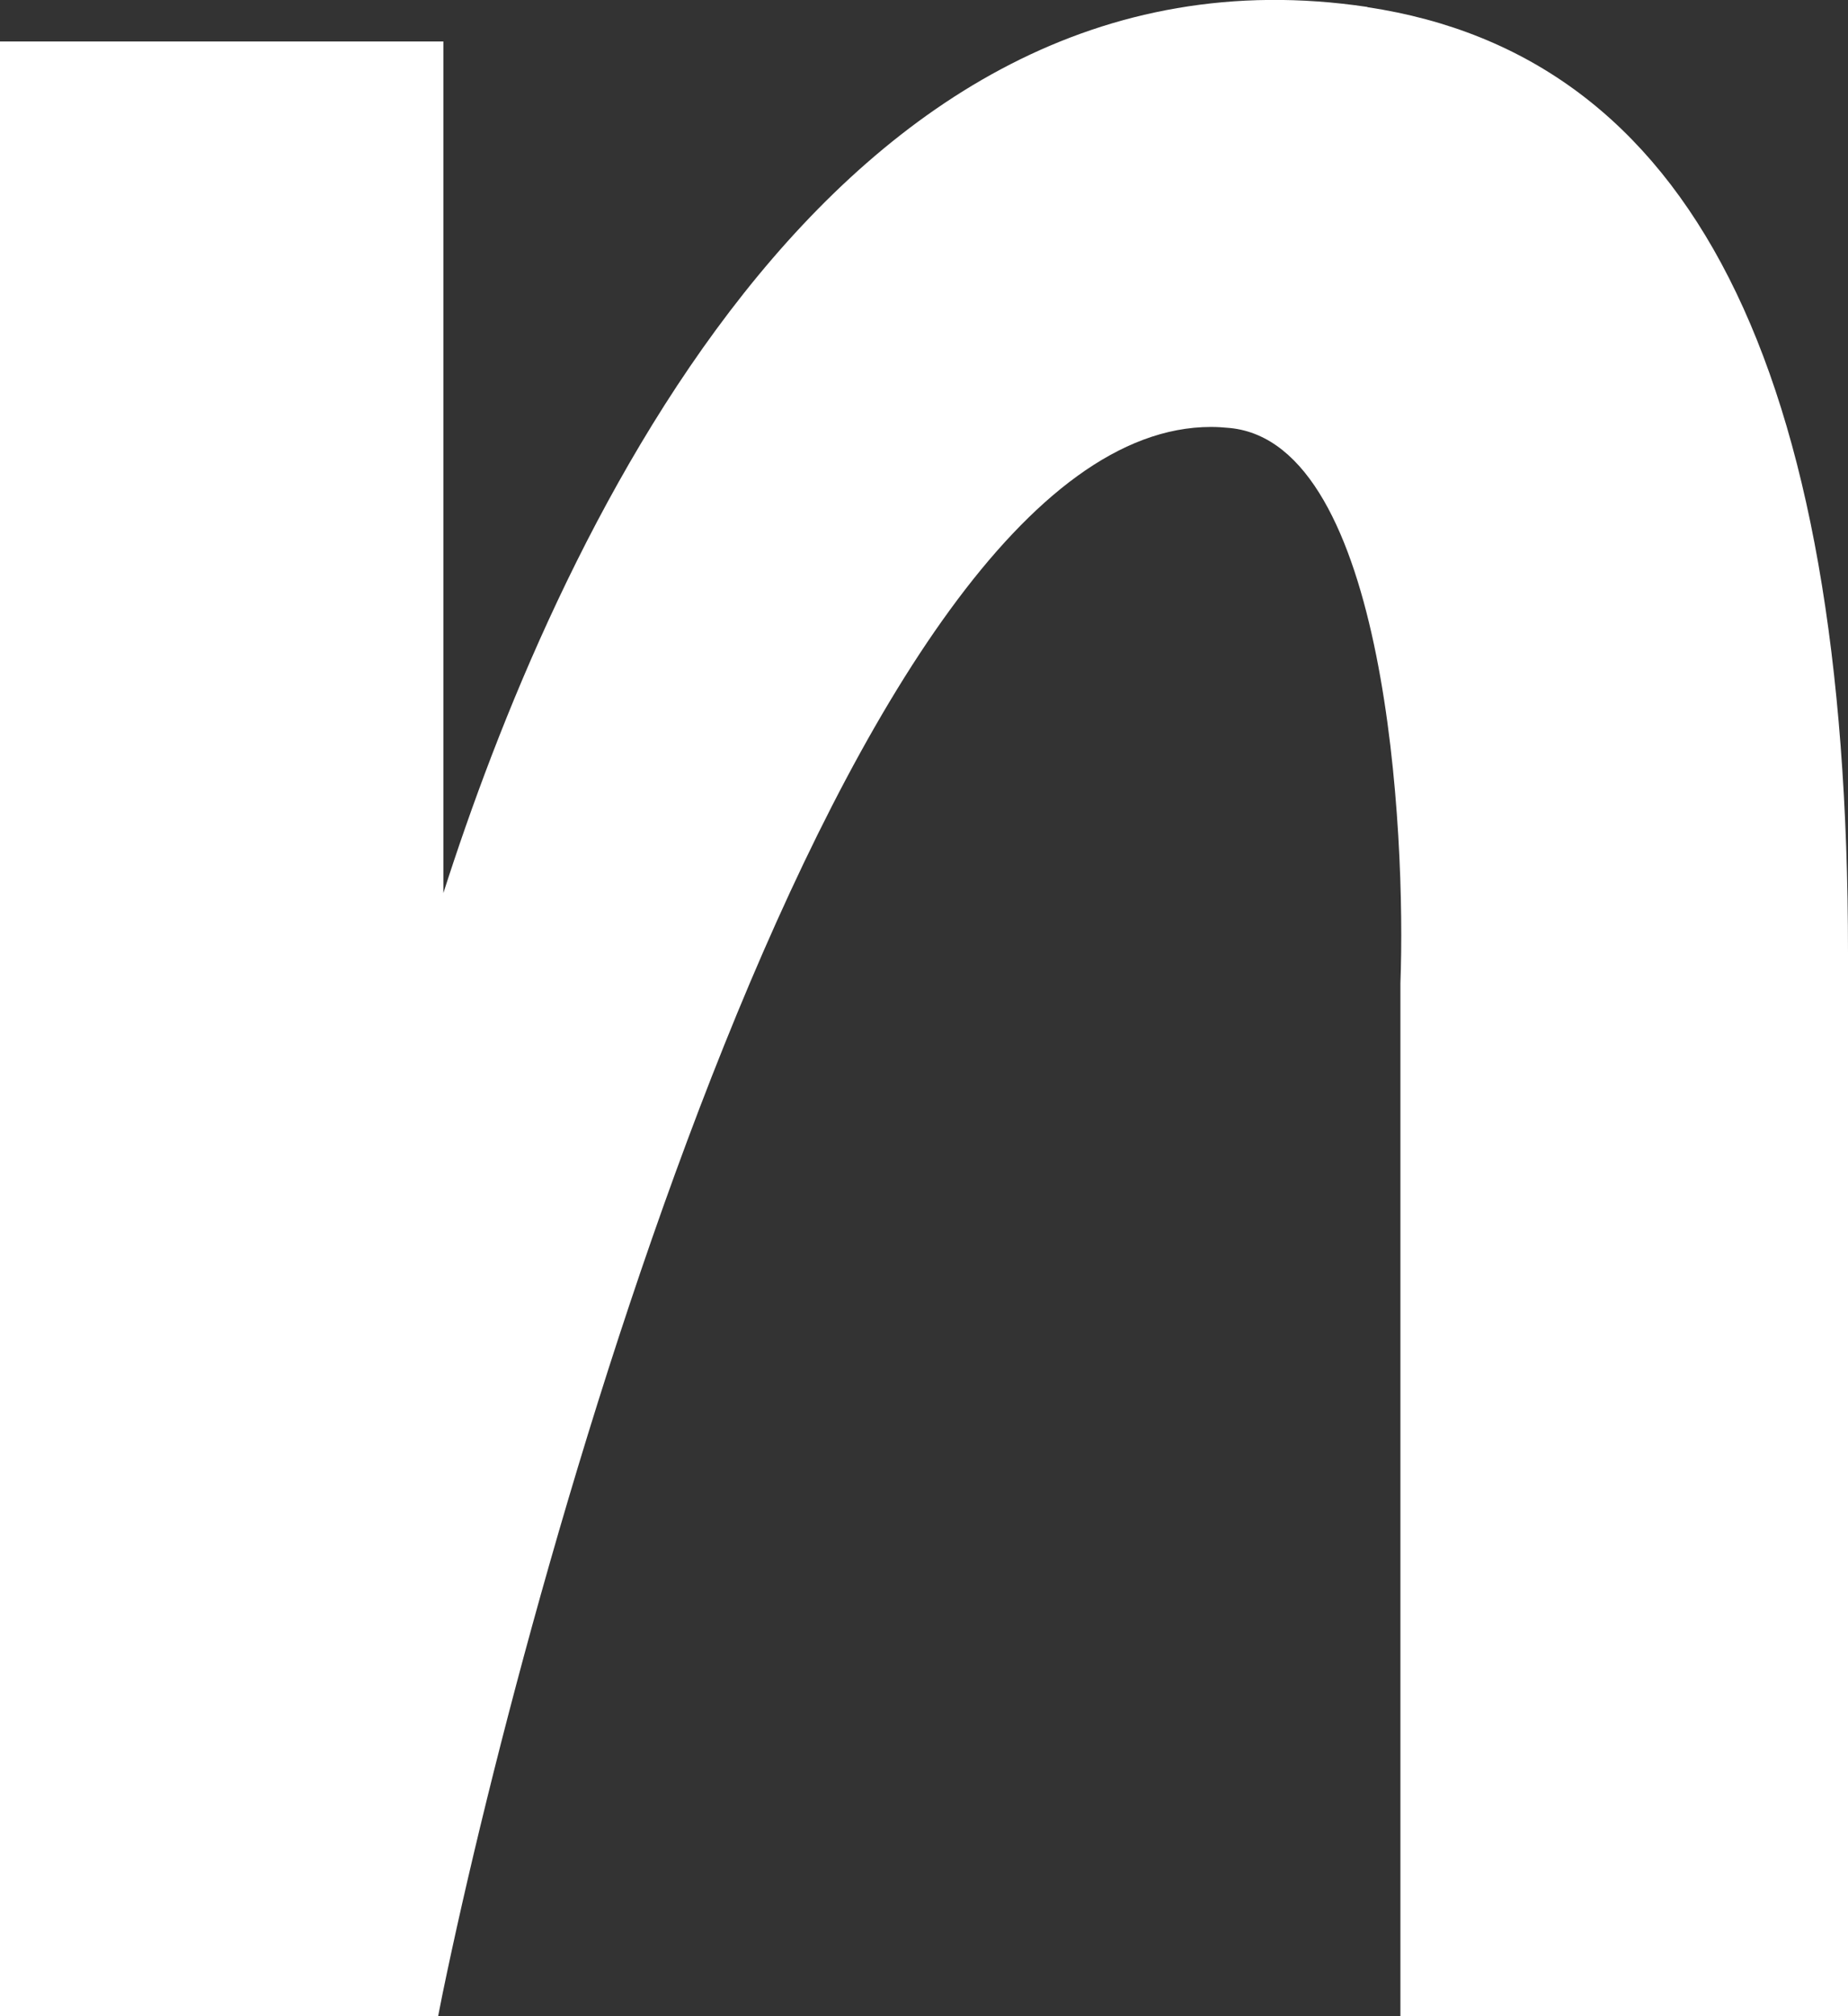 <?xml version="1.0" encoding="UTF-8"?>
<svg id="Calque_2" data-name="Calque 2" xmlns="http://www.w3.org/2000/svg" viewBox="0 0 87.82 95.77">
  <rect x="0" y="0" width="87.82" height="95.77" fill="#333333" stroke="none"/>
  <defs>
    <style>
      .cls-1 {
        fill: #ffffff;
      }
    </style>
  </defs>
  <g id="Calque_1-2" data-name="Calque 1">
    <path id="Tracé_20" data-name="Tracé 20" class="cls-1" d="M64.98.33C39.36-3.49,26.19,26.42,21.07,42.42V1.97H0v93.8h20.82l.21-1.06c4.33-20.98,19.21-74.43,36.52-74.43.3,0,.6.02.9.05,7.46.74,8.37,19.25,8.1,26.37v49.07h21.27v-50.51c0-27.91-7.48-42.61-22.84-44.92"/>
  </g>
</svg>